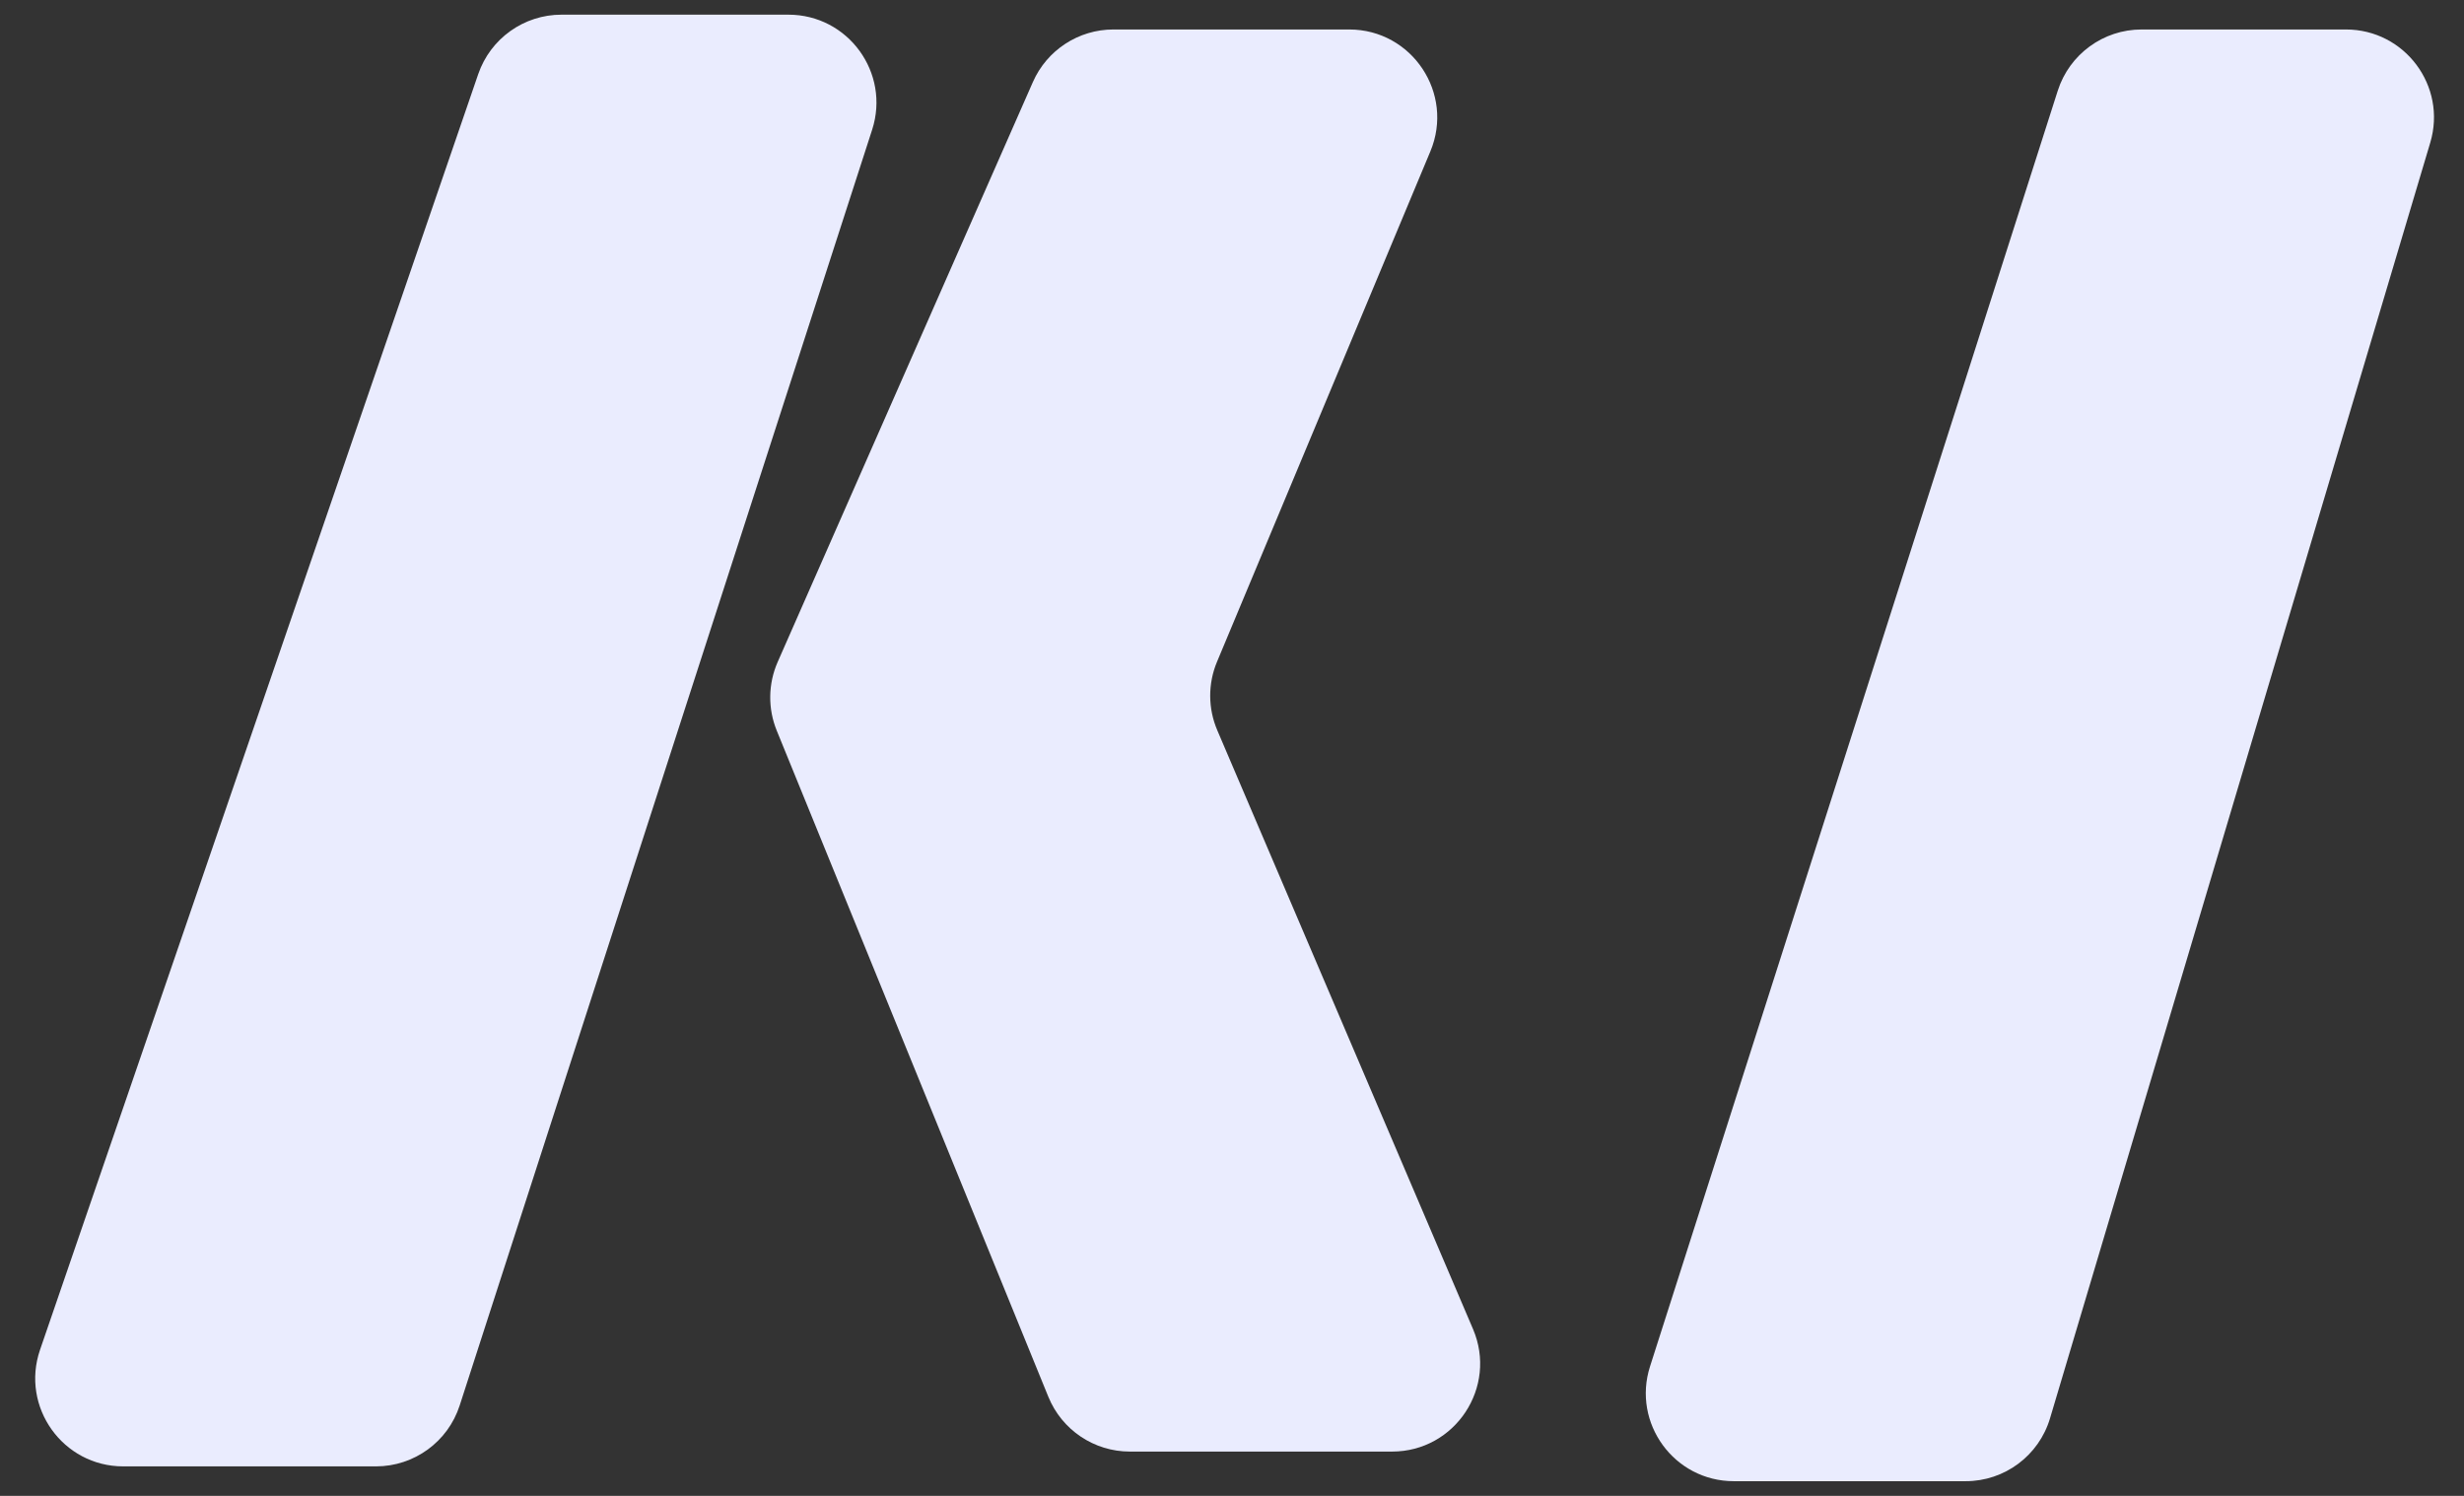<svg width="84" height="51" viewBox="0 0 84 51" fill="none" xmlns="http://www.w3.org/2000/svg">
<rect x="0" y="0" width="84" height="51" fill="#333333" stroke="none"/>
<path d="M56.251 46.587L70.151 3.092C70.549 1.849 71.704 1.005 73.009 1.005H79.975C81.983 1.005 83.424 2.938 82.85 4.862L69.887 48.357C69.508 49.628 68.339 50.5 67.012 50.5H59.108C57.076 50.5 55.632 48.522 56.251 46.587Z" fill="#EAECFE"/>
<path d="M26.512 22.569L35.212 2.797C35.691 1.708 36.768 1.005 37.958 1.005H45.995C48.137 1.005 49.589 3.186 48.762 5.162L41.489 22.563C41.176 23.311 41.18 24.153 41.498 24.898L50.216 45.312C51.061 47.291 49.609 49.49 47.457 49.49H38.517C37.297 49.49 36.199 48.752 35.739 47.622L26.48 24.91C26.173 24.157 26.185 23.312 26.512 22.569Z" fill="#EAECFE"/>
<path d="M1.365 46.02L16.304 2.525C16.721 1.314 17.86 0.5 19.142 0.5H26.877C28.914 0.5 30.358 2.485 29.732 4.423L15.671 47.918C15.271 49.156 14.118 49.995 12.817 49.995H4.202C2.143 49.995 0.696 47.968 1.365 46.02Z" fill="#EAECFE"/>
</svg>
